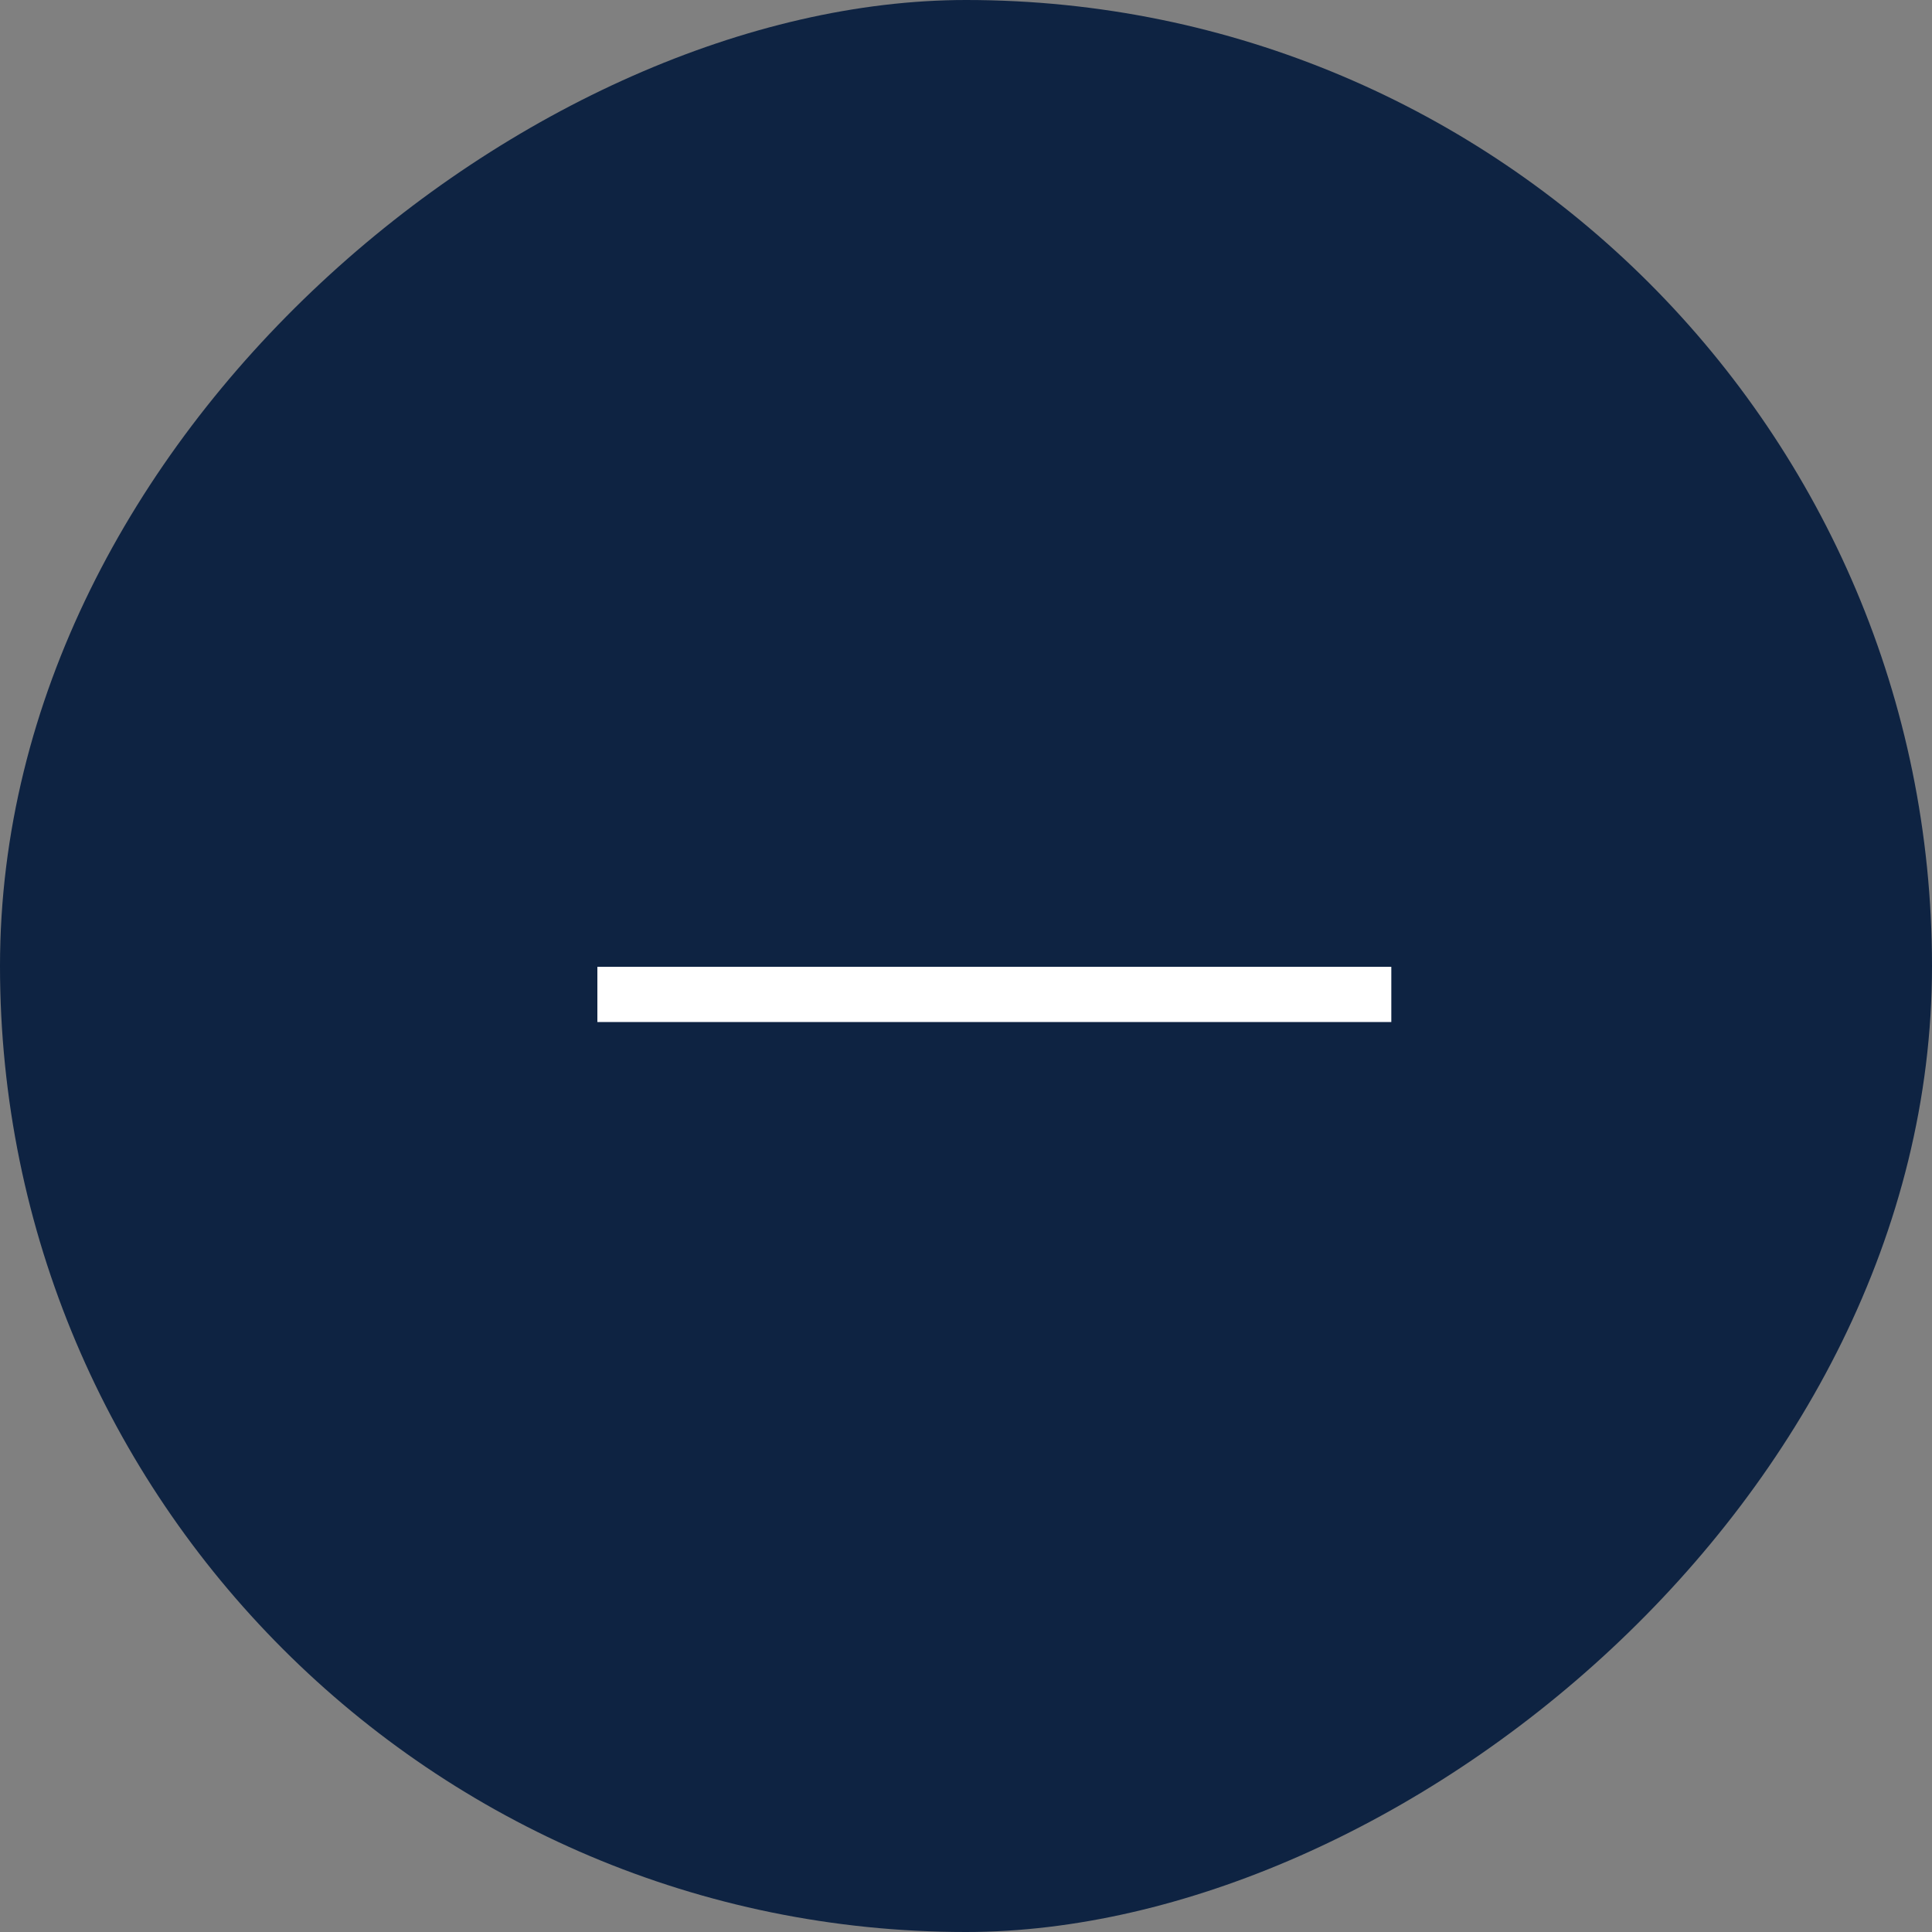 <svg width="35" height="35" viewBox="0 0 35 35" fill="none" xmlns="http://www.w3.org/2000/svg">
<rect x="0" y="0" width="35" height="35" fill="#808080" stroke="none"/>
<rect y="35" width="35" height="35" rx="17.5" transform="rotate(-90 0 35)" fill="#0E2342"/>
<path fill-rule="evenodd" clip-rule="evenodd" d="M10.822 17.515H25.205V18.515H10.822V17.515Z" fill="white"/>
</svg>
